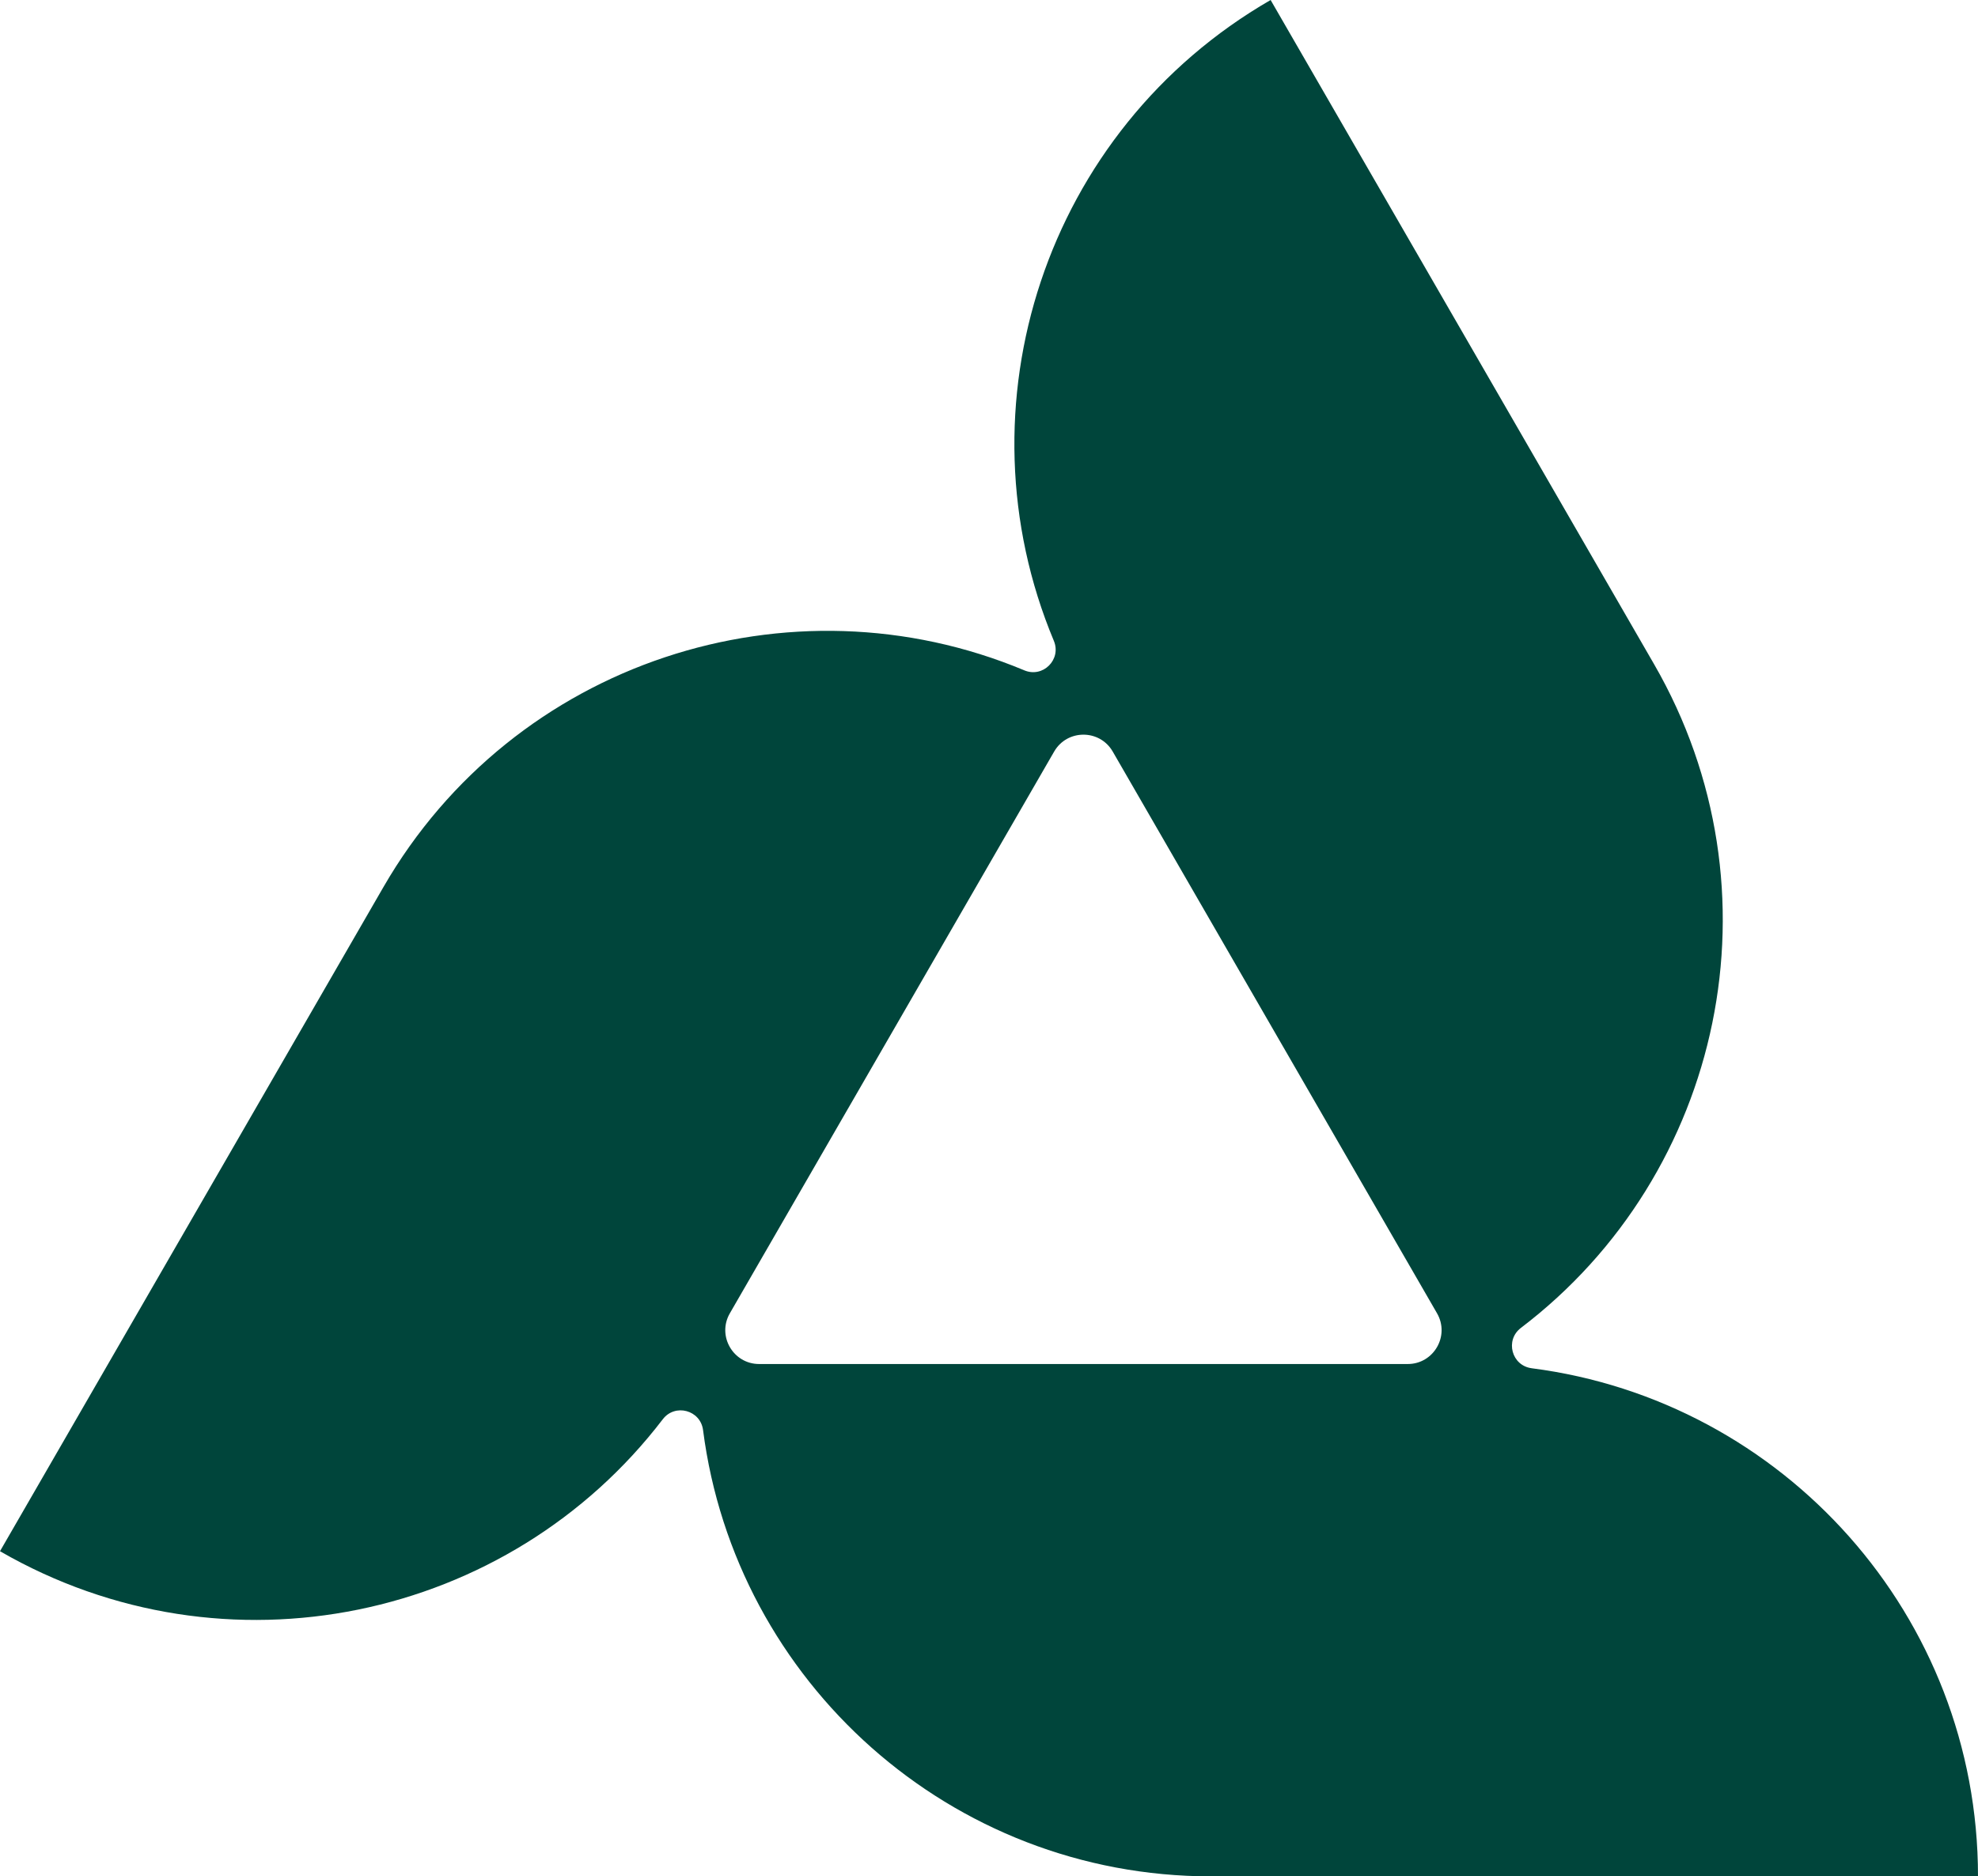 <?xml version="1.0" encoding="UTF-8" standalone="no"?>
<svg
   xmlns:dc="http://purl.org/dc/elements/1.1/"
   xmlns:cc="http://creativecommons.org/ns#"
   xmlns:rdf="http://www.w3.org/1999/02/22-rdf-syntax-ns#"
   xmlns:svg="http://www.w3.org/2000/svg"
   xmlns="http://www.w3.org/2000/svg"
   id="svg1492"
   version="1.1"
   viewBox="0 0 181.404 172.076"
   height="172.076mm"
   width="181.404mm">
  <defs
     id="defs1486" />
  <g
     transform="translate(-14.376,-68.087)"
     id="layer1">
    <path
       id="path256"
       style="fill:#00453b;fill-opacity:1;fill-rule:nonzero;stroke:none;stroke-width:0.353"
       d="M 143.479,193.178 H 83.999 c -2.389,0 -3.882,-2.586 -2.687,-4.654 l 29.74,-51.511 c 1.194,-2.069 4.18,-2.069 5.374,0 l 29.74,51.511 c 1.194,2.068 -0.299,4.654 -2.687,4.654 m 11.368,0.387 c -1.84,-0.237 -2.466,-2.576 -0.988,-3.699 18.561,-14.107 24.174,-40.152 12.211,-60.873 L 130.905,68.087 c -20.703,11.953 -28.867,37.283 -19.88,58.769 0.716,1.712 -0.996,3.423 -2.707,2.707 -21.488,-8.993 -46.824,-0.83 -58.778,19.876 l -35.165,60.907 h 3.6e-4 c 20.678,11.939 46.659,6.372 60.784,-12.102 1.125,-1.471 3.458,-0.845 3.694,0.992 2.972,23.088 22.701,40.928 46.597,40.928 h 70.329 c 0,-23.898 -17.842,-43.628 -40.932,-46.598" />
  </g>
</svg>
